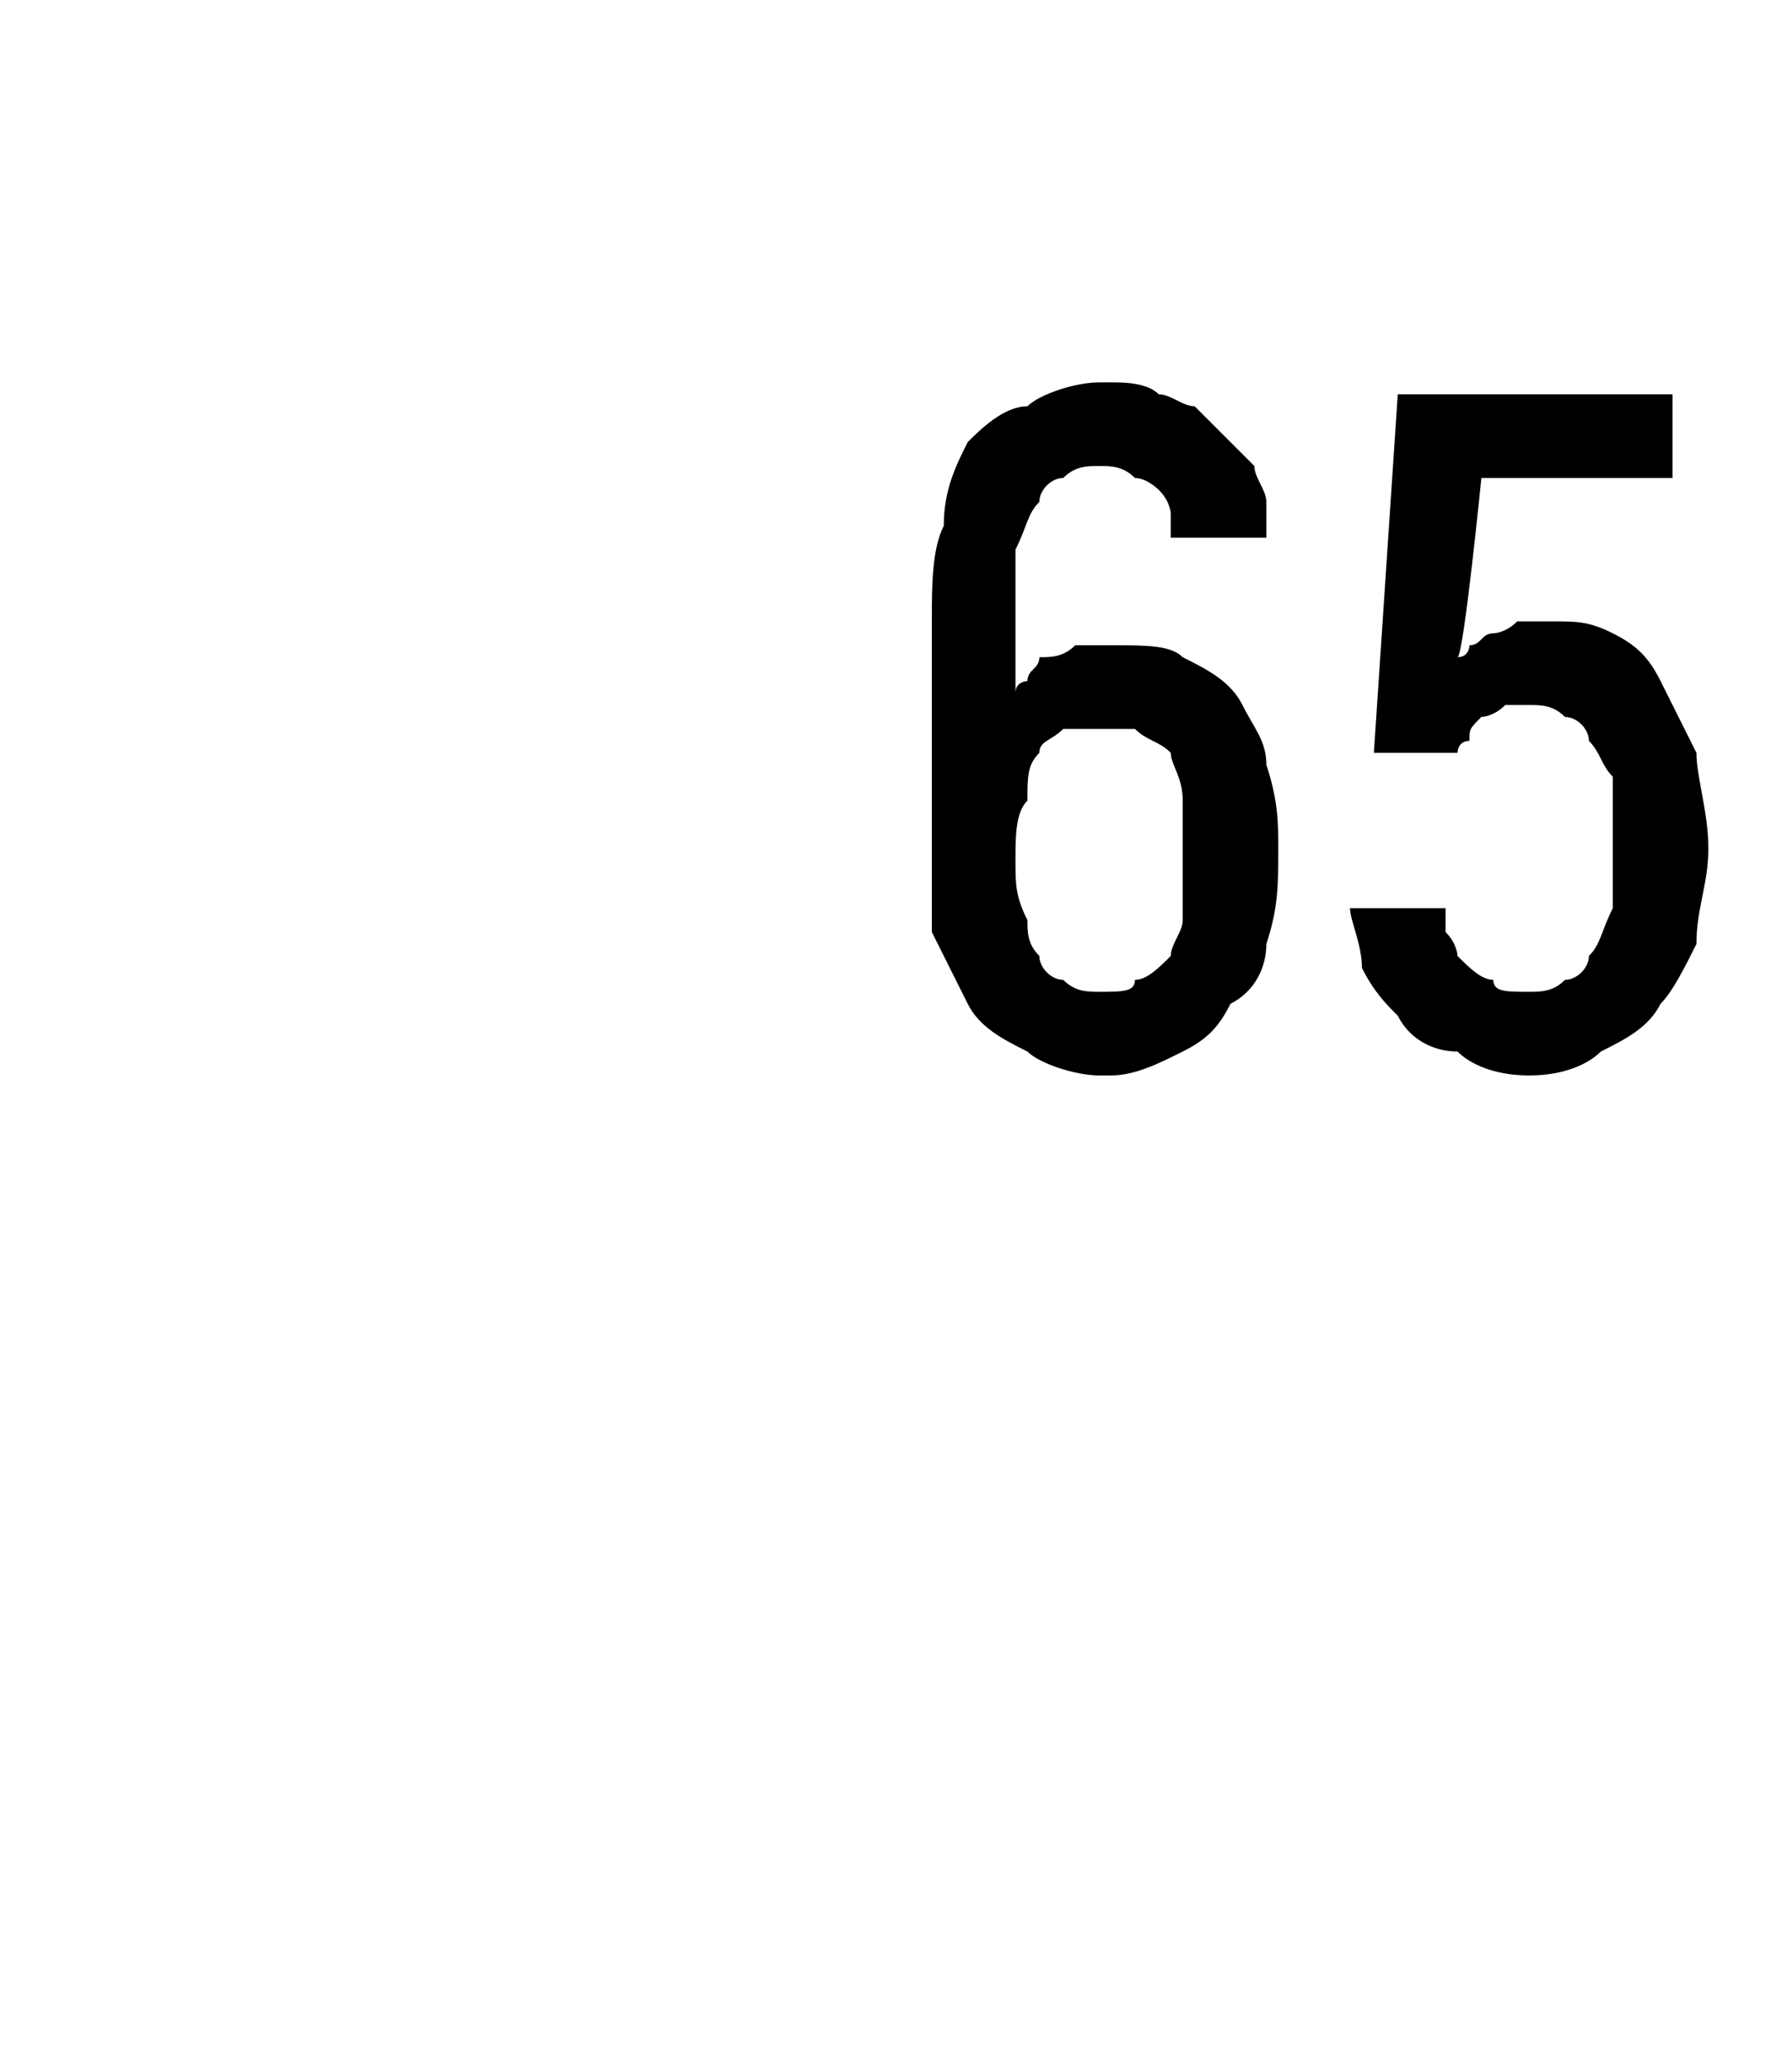 <?xml version="1.0" standalone="no"?>
<!DOCTYPE svg PUBLIC "-//W3C//DTD SVG 1.1//EN" "http://www.w3.org/Graphics/SVG/1.1/DTD/svg11.dtd">
<svg xmlns="http://www.w3.org/2000/svg" version="1.1" width="15px" height="17.3px" viewBox="0 -3 15 17.3" style="top:-3px">
  <desc>65</desc>
  <defs/>
  <g id="Polygon531931">
    <path d="M 9.2 6 C 9.2 6 9.3 6 9.3 6 C 9.5 6 9.7 5.9 9.9 5.8 C 10.1 5.7 10.2 5.6 10.3 5.4 C 10.5 5.3 10.6 5.1 10.6 4.9 C 10.7 4.6 10.7 4.4 10.7 4.1 C 10.7 3.9 10.7 3.7 10.6 3.4 C 10.6 3.2 10.5 3.1 10.4 2.9 C 10.3 2.7 10.1 2.6 9.9 2.5 C 9.8 2.4 9.6 2.4 9.3 2.4 C 9.3 2.4 9.3 2.4 9.3 2.4 C 9.2 2.4 9.1 2.4 9 2.4 C 8.9 2.5 8.8 2.5 8.7 2.5 C 8.7 2.6 8.6 2.6 8.6 2.7 C 8.6 2.7 8.5 2.7 8.5 2.8 C 8.5 2.8 8.5 2.1 8.5 2.1 C 8.5 1.9 8.5 1.7 8.5 1.6 C 8.6 1.4 8.6 1.3 8.7 1.2 C 8.7 1.1 8.8 1 8.9 1 C 9 0.9 9.1 0.9 9.2 0.9 C 9.2 0.9 9.2 0.9 9.2 0.9 C 9.3 0.9 9.4 0.9 9.5 1 C 9.6 1 9.7 1.1 9.7 1.1 C 9.8 1.2 9.8 1.3 9.8 1.3 C 9.8 1.4 9.8 1.5 9.8 1.5 C 9.8 1.5 10.6 1.5 10.6 1.5 C 10.6 1.4 10.6 1.3 10.6 1.2 C 10.6 1.1 10.5 1 10.5 0.9 C 10.4 0.8 10.4 0.8 10.3 0.7 C 10.2 0.6 10.1 0.5 10 0.4 C 9.9 0.4 9.8 0.3 9.7 0.3 C 9.6 0.2 9.4 0.2 9.3 0.2 C 9.3 0.2 9.2 0.2 9.2 0.2 C 9 0.2 8.7 0.3 8.6 0.4 C 8.4 0.4 8.2 0.6 8.1 0.7 C 8 0.9 7.9 1.1 7.9 1.4 C 7.8 1.6 7.8 1.9 7.8 2.2 C 7.8 2.2 7.8 4.1 7.8 4.1 C 7.8 4.3 7.8 4.6 7.8 4.8 C 7.9 5 8 5.2 8.1 5.4 C 8.2 5.6 8.4 5.7 8.6 5.8 C 8.7 5.9 9 6 9.2 6 Z M 9.2 5.3 C 9.2 5.3 9.2 5.3 9.2 5.3 C 9.1 5.3 9 5.3 8.9 5.2 C 8.8 5.2 8.7 5.1 8.7 5 C 8.6 4.9 8.6 4.8 8.6 4.7 C 8.5 4.5 8.5 4.4 8.5 4.2 C 8.5 4 8.5 3.8 8.6 3.7 C 8.6 3.5 8.6 3.4 8.7 3.3 C 8.7 3.2 8.8 3.2 8.9 3.1 C 9 3.1 9.1 3.1 9.2 3.1 C 9.2 3.1 9.2 3.1 9.2 3.1 C 9.4 3.1 9.5 3.1 9.5 3.1 C 9.6 3.2 9.7 3.2 9.8 3.3 C 9.8 3.4 9.9 3.5 9.9 3.7 C 9.9 3.8 9.9 4 9.9 4.2 C 9.9 4.4 9.9 4.5 9.9 4.7 C 9.9 4.8 9.8 4.9 9.8 5 C 9.7 5.1 9.6 5.2 9.5 5.2 C 9.5 5.3 9.4 5.3 9.2 5.3 Z M 12.8 6 C 12.8 6 12.8 6 12.8 6 C 13.1 6 13.3 5.9 13.4 5.8 C 13.6 5.7 13.8 5.6 13.9 5.4 C 14 5.3 14.1 5.1 14.2 4.9 C 14.2 4.6 14.3 4.4 14.3 4.1 C 14.3 3.8 14.2 3.5 14.2 3.3 C 14.1 3.1 14 2.9 13.9 2.7 C 13.8 2.5 13.7 2.4 13.5 2.3 C 13.3 2.2 13.2 2.2 13 2.2 C 13 2.2 12.9 2.2 12.9 2.2 C 12.8 2.2 12.8 2.2 12.7 2.2 C 12.6 2.3 12.5 2.3 12.5 2.3 C 12.4 2.3 12.4 2.4 12.3 2.4 C 12.3 2.4 12.3 2.5 12.2 2.5 C 12.25 2.5 12.4 1 12.4 1 L 14 1 L 14 0.3 L 11.7 0.3 L 11.5 3.3 C 11.5 3.3 12.19 3.3 12.2 3.3 C 12.2 3.3 12.2 3.2 12.3 3.2 C 12.3 3.1 12.3 3.1 12.4 3 C 12.4 3 12.5 3 12.6 2.9 C 12.6 2.9 12.7 2.9 12.8 2.9 C 12.8 2.9 12.8 2.9 12.8 2.9 C 12.9 2.9 13 2.9 13.1 3 C 13.2 3 13.3 3.1 13.3 3.2 C 13.4 3.3 13.4 3.4 13.5 3.5 C 13.5 3.7 13.5 3.9 13.5 4.1 C 13.5 4.3 13.5 4.5 13.5 4.6 C 13.4 4.8 13.4 4.9 13.3 5 C 13.3 5.1 13.2 5.2 13.1 5.2 C 13 5.3 12.9 5.3 12.8 5.3 C 12.8 5.3 12.8 5.3 12.8 5.3 C 12.6 5.3 12.5 5.3 12.5 5.2 C 12.4 5.2 12.3 5.1 12.2 5 C 12.2 5 12.2 4.9 12.1 4.8 C 12.1 4.7 12.1 4.6 12.1 4.6 C 12.1 4.6 11.3 4.6 11.3 4.6 C 11.3 4.7 11.4 4.9 11.4 5.1 C 11.5 5.3 11.6 5.4 11.7 5.5 C 11.8 5.7 12 5.8 12.2 5.8 C 12.3 5.9 12.5 6 12.8 6 Z " stroke="none" fill="#000"/>
  </g>
</svg>